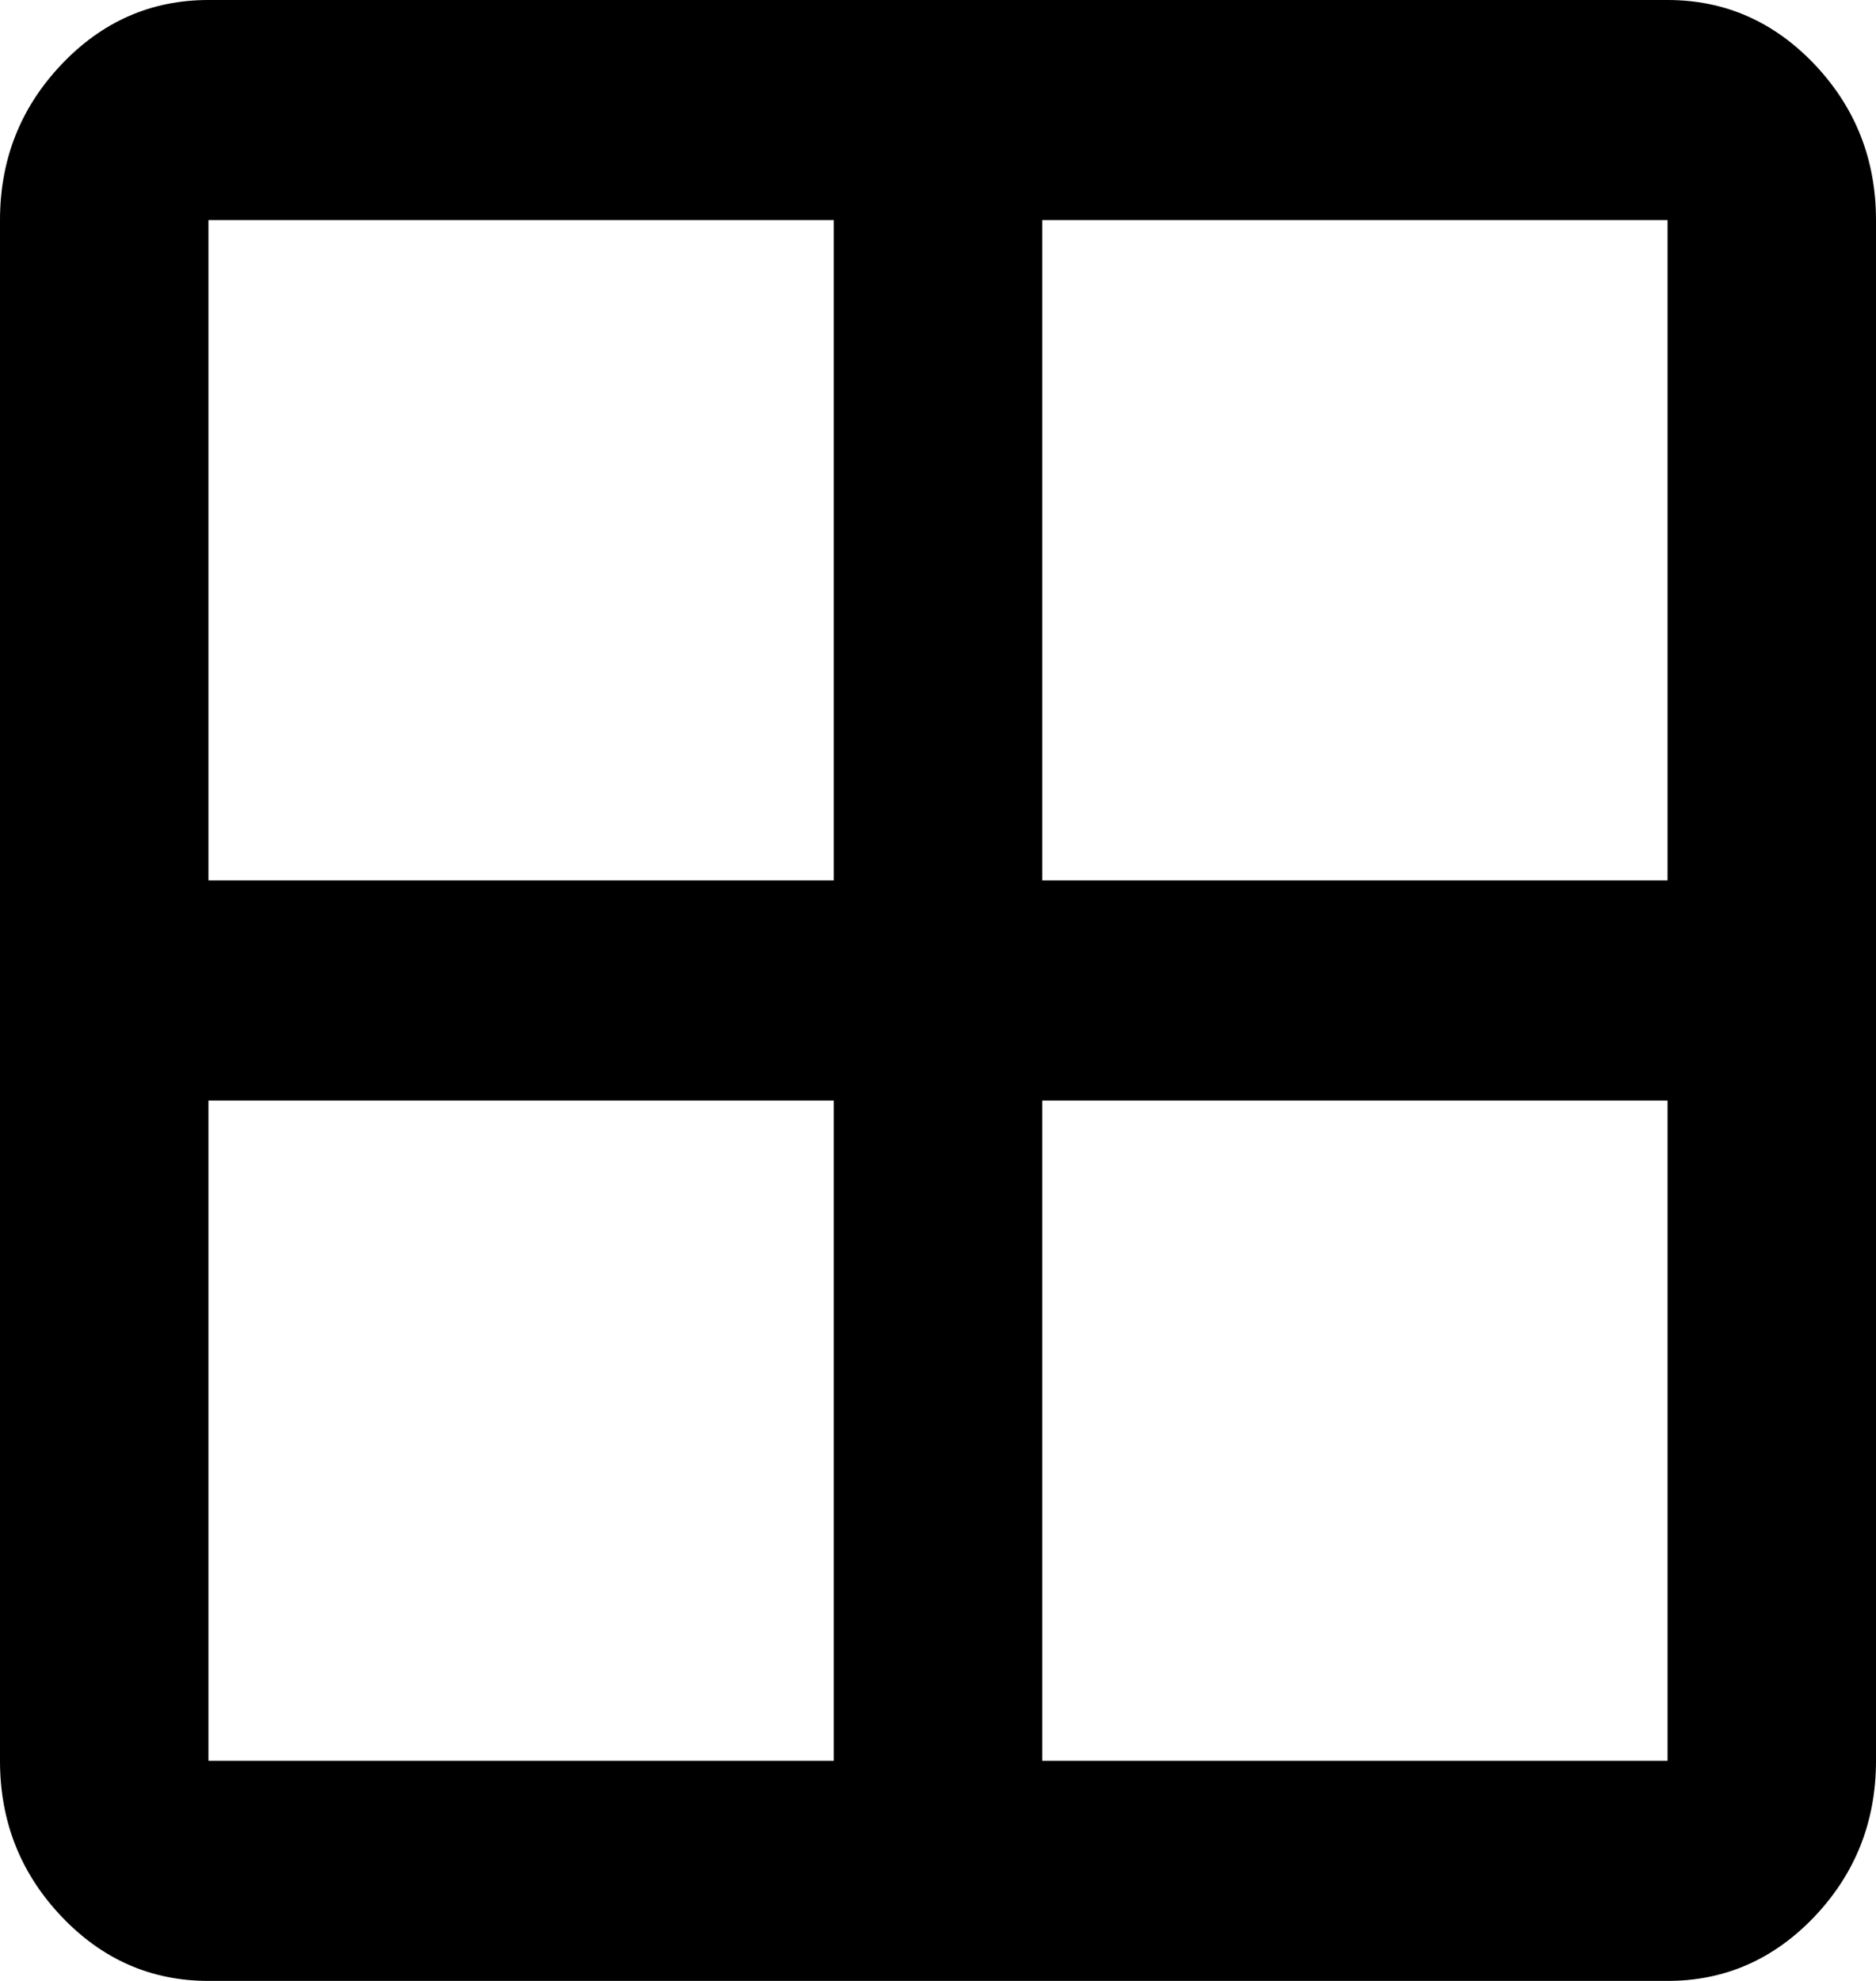 <svg width="18" height="19" viewBox="0 0 18 19" fill="none" xmlns="http://www.w3.org/2000/svg">
<path id="window" d="M2 19C1.45 19 0.979 18.793 0.588 18.38C0.196 17.966 0 17.469 0 16.889V2.111C0 1.531 0.196 1.034 0.588 0.62C0.979 0.207 1.45 0 2 0H16C16.55 0 17.021 0.207 17.413 0.62C17.804 1.034 18 1.531 18 2.111V16.889C18 17.469 17.804 17.966 17.413 18.38C17.021 18.793 16.55 19 16 19H2ZM10 10.556V16.889H16V10.556H10ZM10 8.444H16V2.111H10V8.444ZM8 8.444V2.111H2V8.444H8ZM8 10.556H2V16.889H8V10.556Z" fill="black"/>
</svg>
